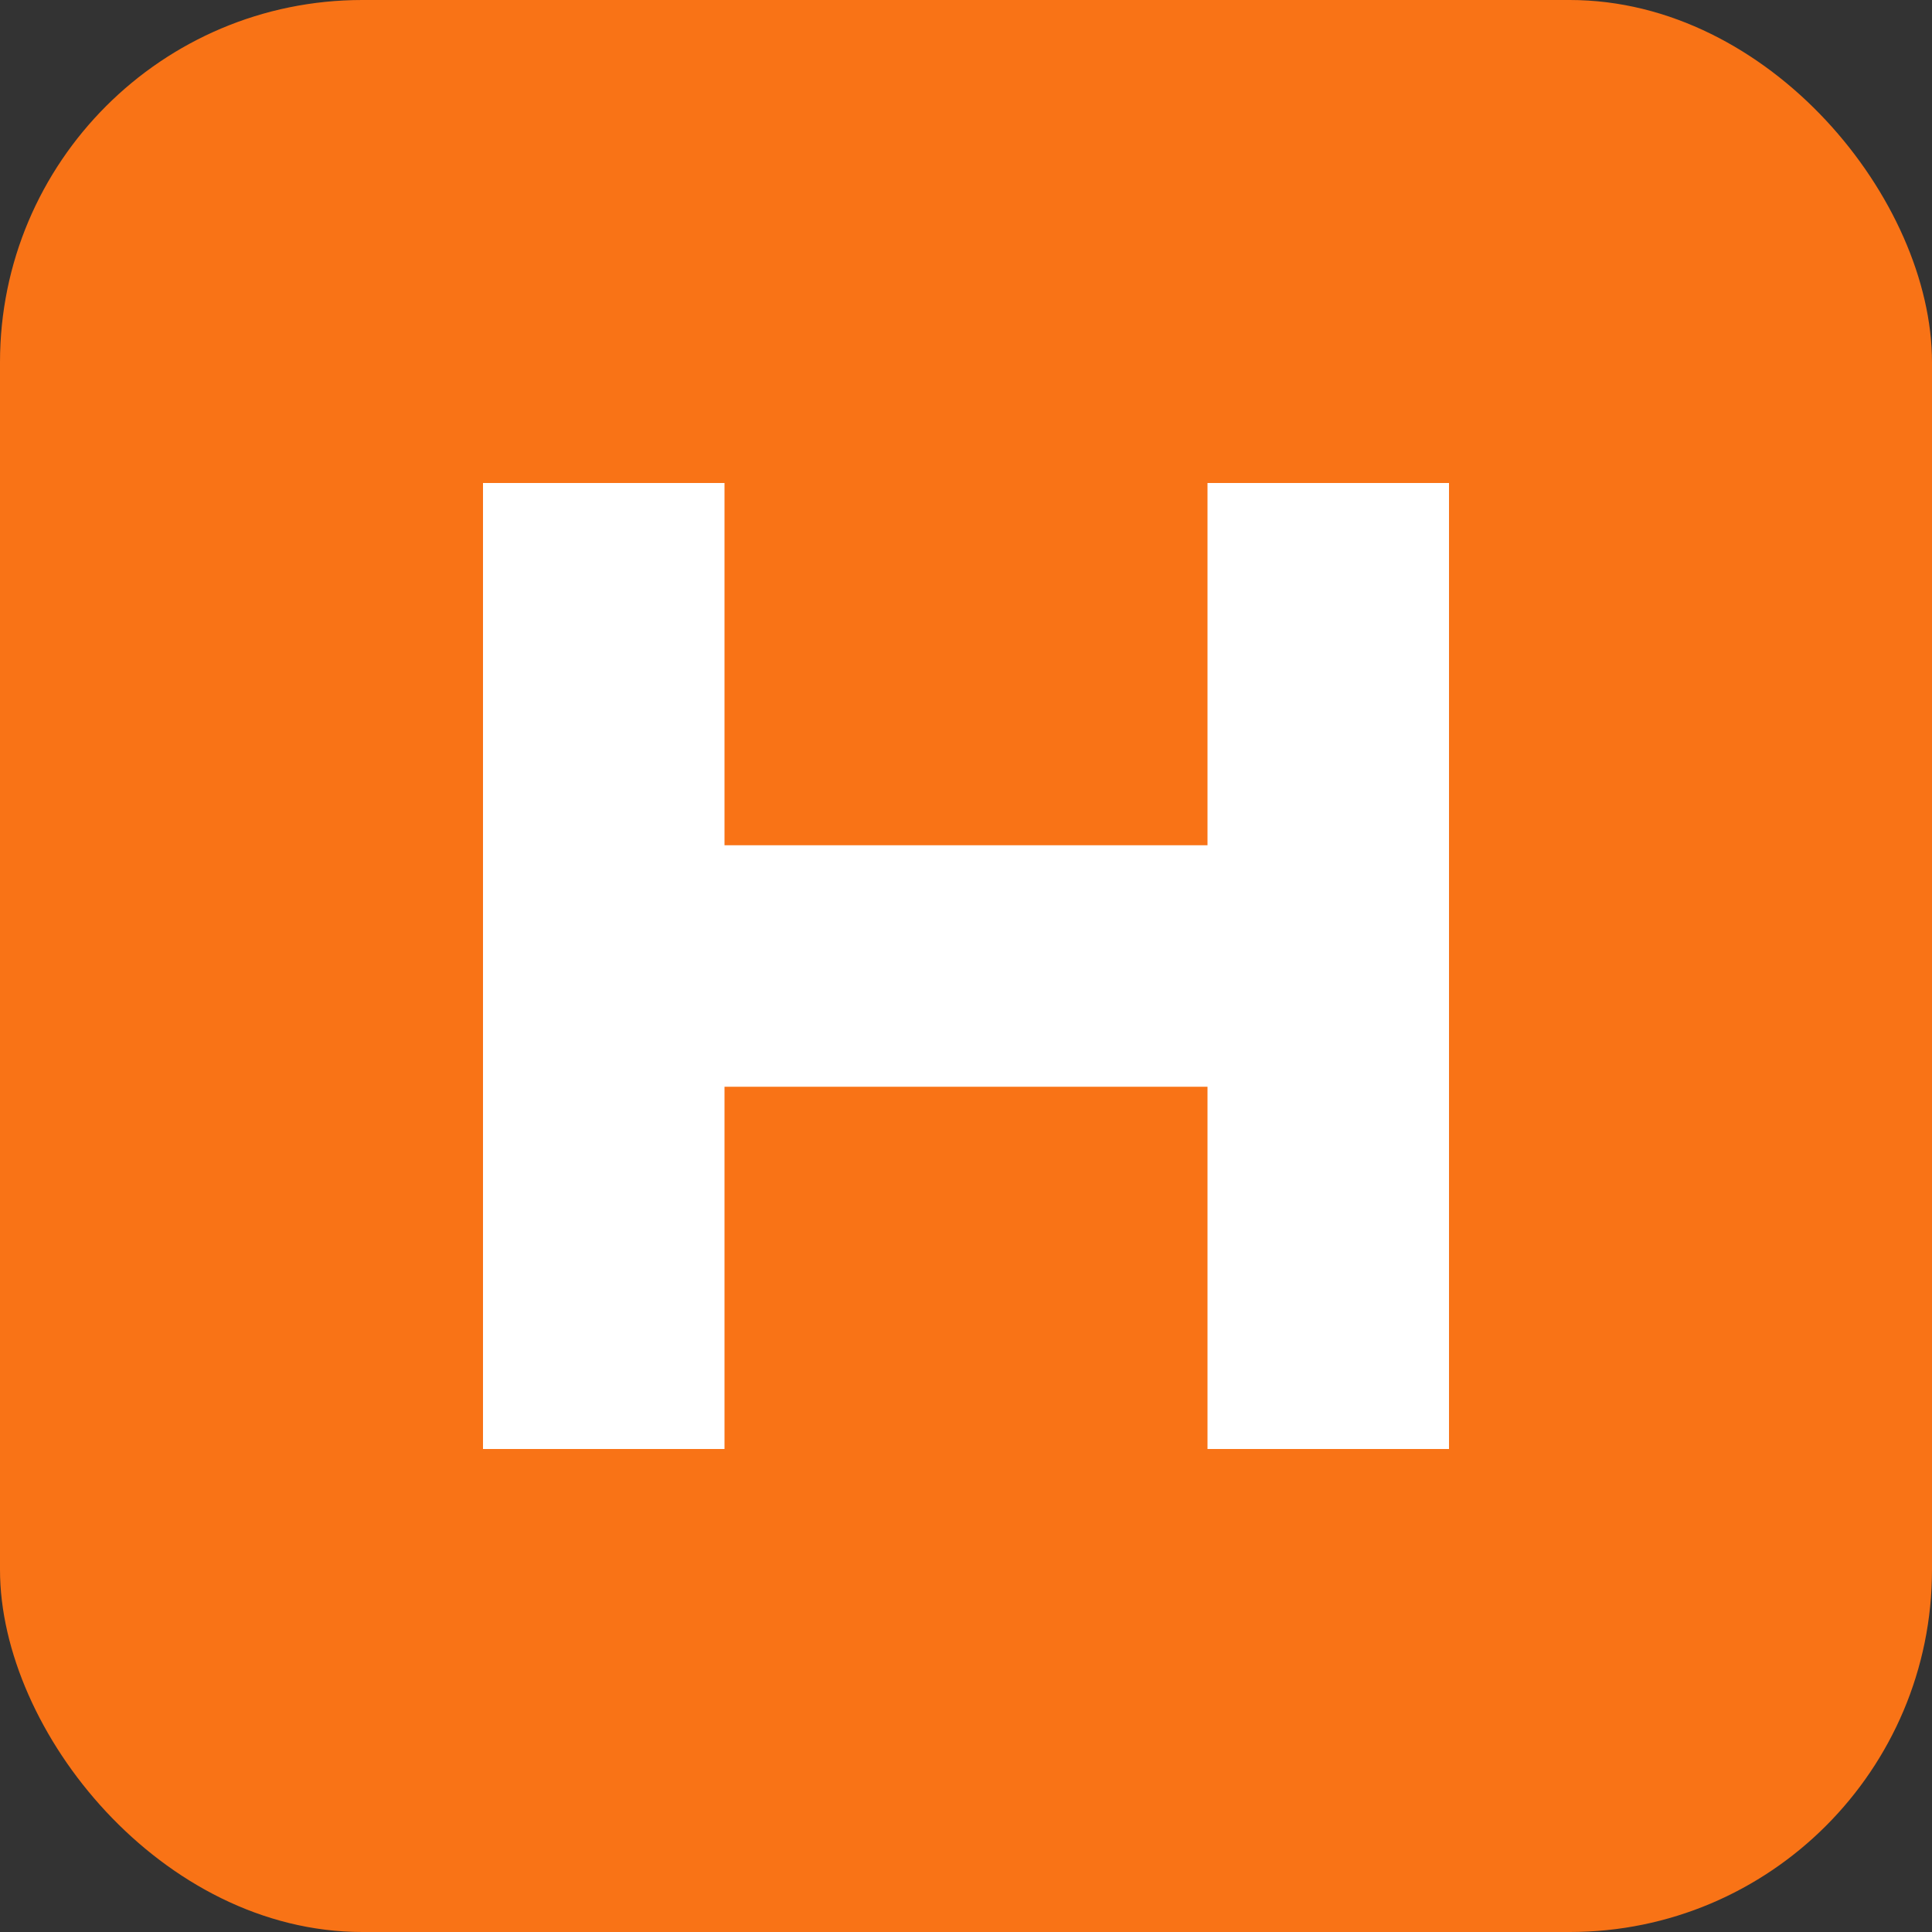 <?xml version="1.0" encoding="UTF-8"?>
<svg width="32" height="32" viewBox="0 0 32 32" fill="none" xmlns="http://www.w3.org/2000/svg">
  <rect x="0" y="0" width="32" height="32" fill="#333333" stroke="none"/>
  <rect width="32" height="32" rx="6" fill="#F97316"/>
  <path d="M8 8H12V24H8V8Z" fill="white"/>
  <path d="M20 8H24V24H20V8Z" fill="white"/>
  <path d="M8 14H24V18H8V14Z" fill="white"/>
</svg> 
